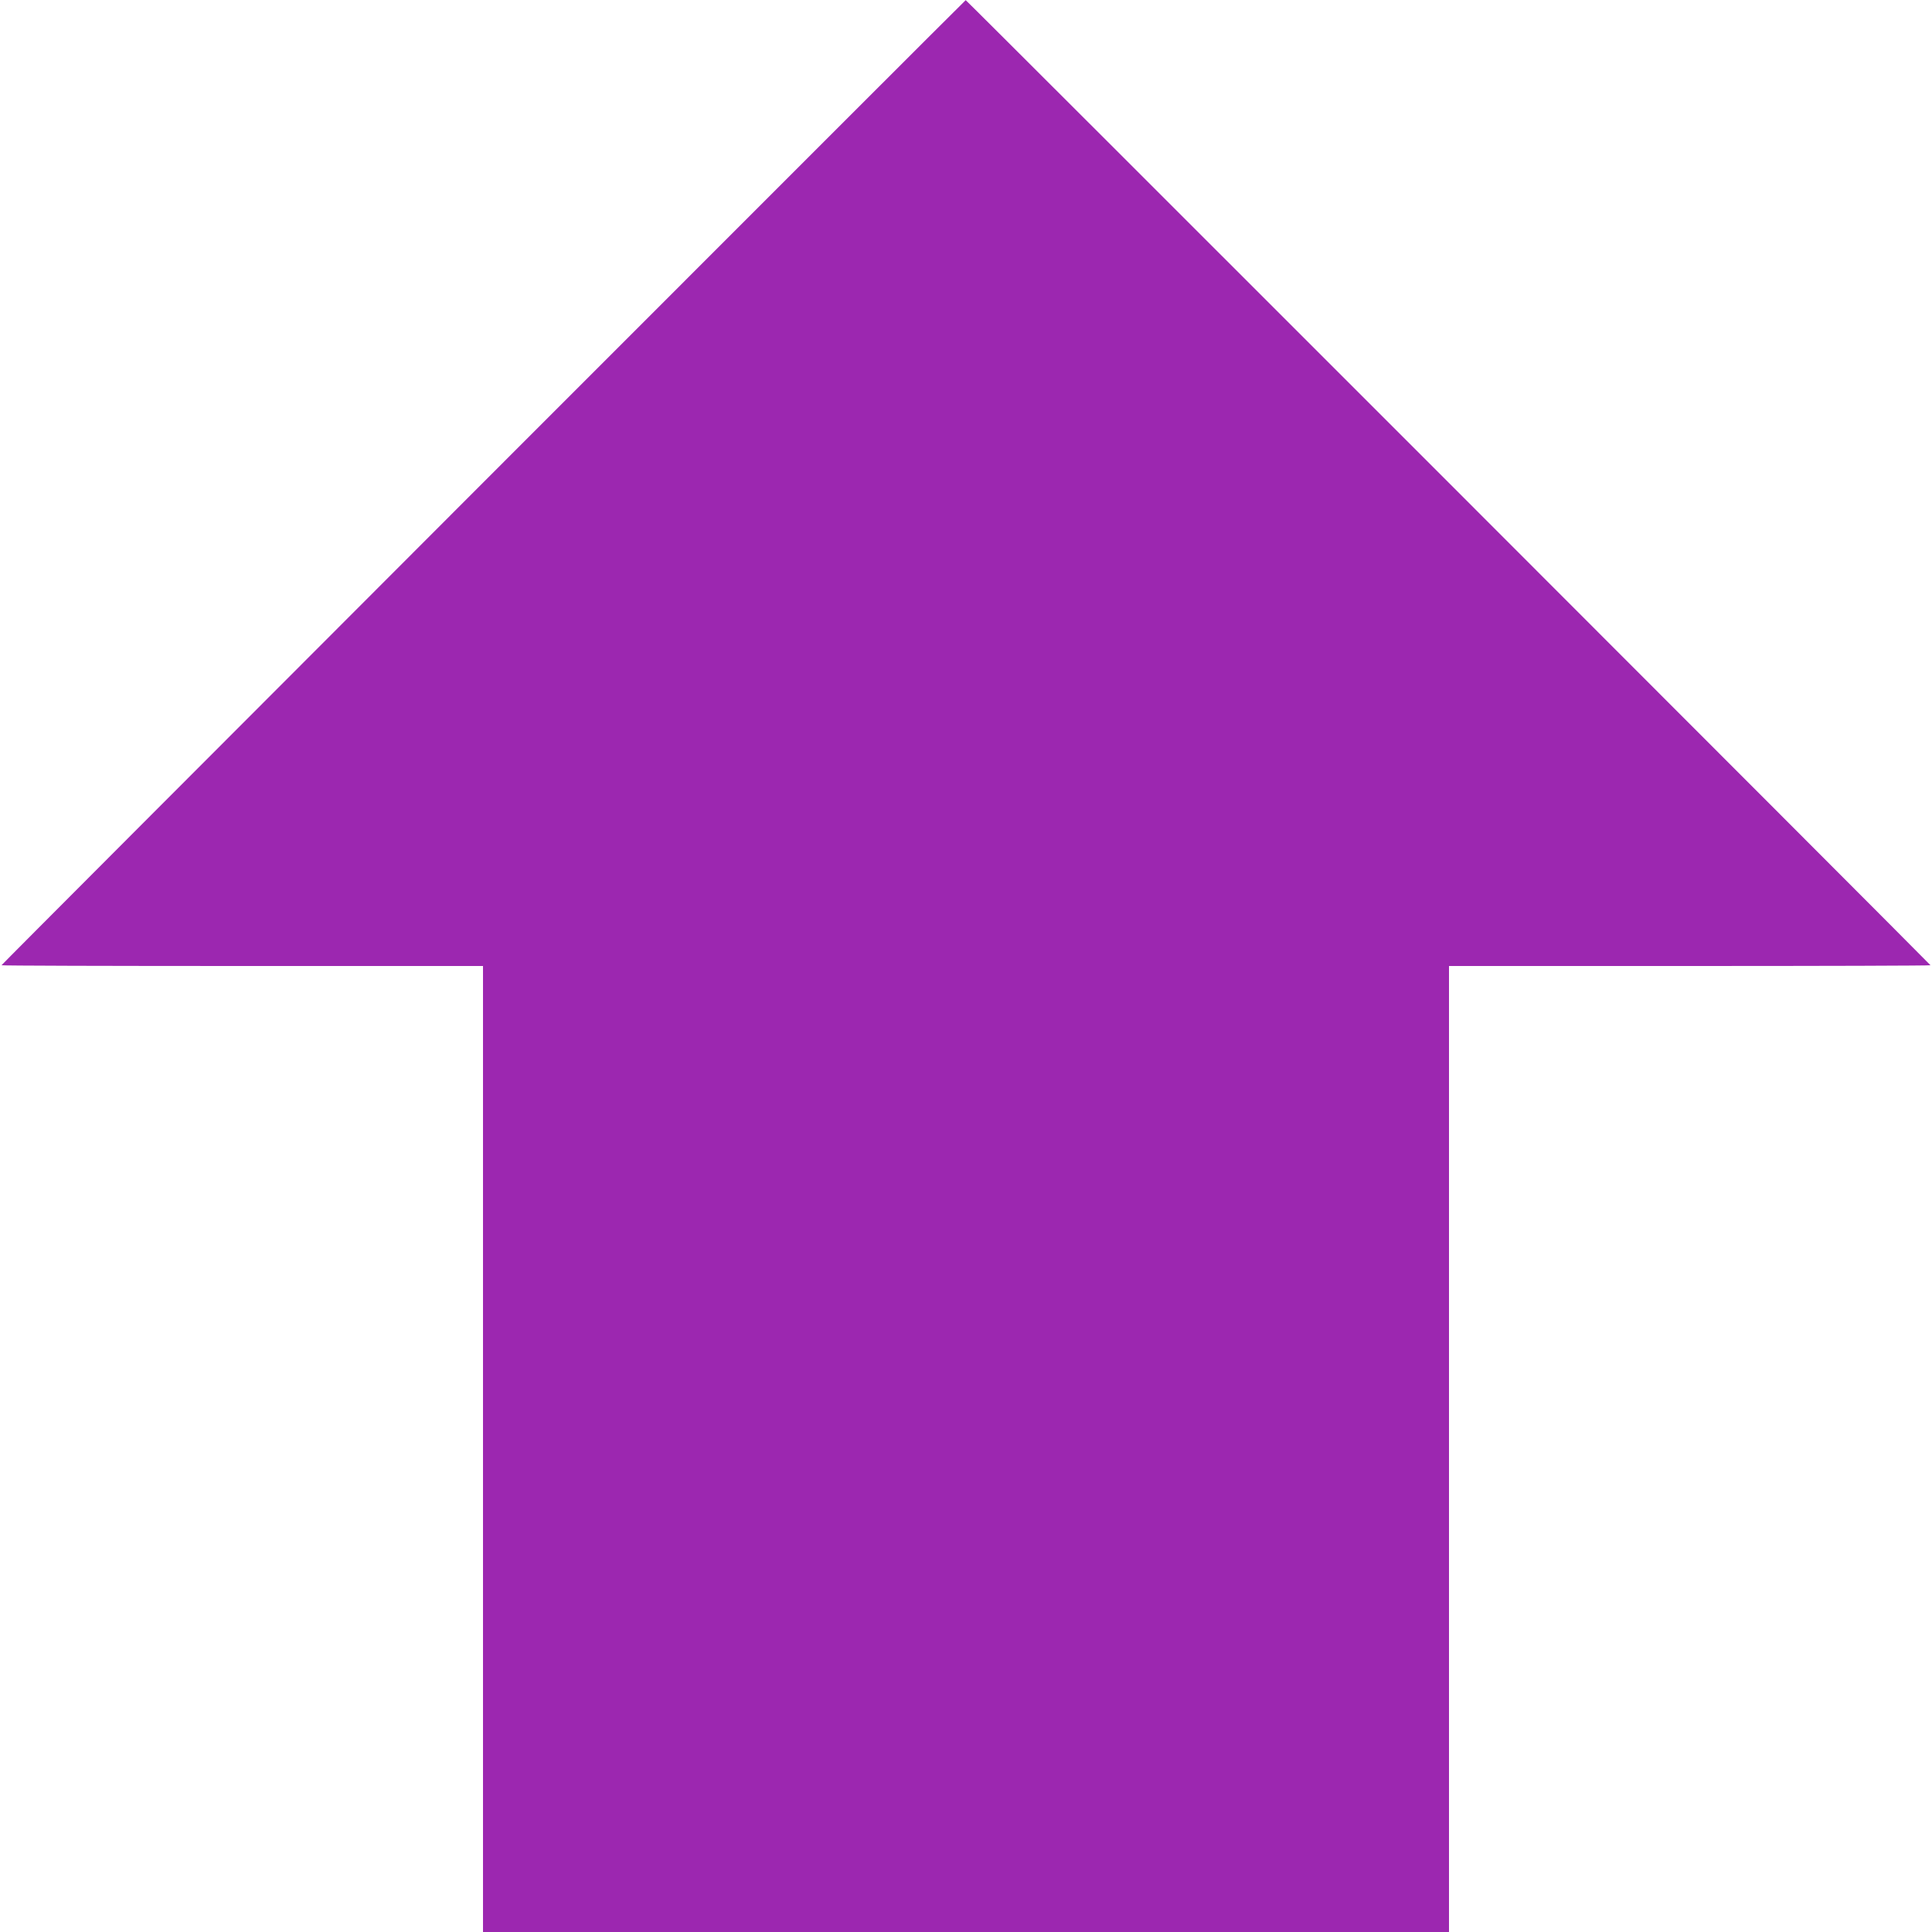 <?xml version="1.0" standalone="no"?>
<!DOCTYPE svg PUBLIC "-//W3C//DTD SVG 20010904//EN"
 "http://www.w3.org/TR/2001/REC-SVG-20010904/DTD/svg10.dtd">
<svg version="1.0" xmlns="http://www.w3.org/2000/svg"
 width="1280pt" height="1280pt" viewBox="0 0 1280 1280"
 preserveAspectRatio="xMidYMid meet">
<g transform="translate(0,1280) scale(0.1,-0.1)"
fill="#9c27b0" stroke="none">
<path d="M3202 9604 c-1755 -1757 -3192 -3196 -3192 -3199 0 -3 718 -5 1595
-5 l1595 0 0 -3200 0 -3200 3200 0 3200 0 0 3200 0 3200 1595 0 c877 0 1595 2
1595 5 0 5 -6388 6396 -6392 6394 -2 0 -1440 -1438 -3196 -3195z"/>
</g>
</svg>
